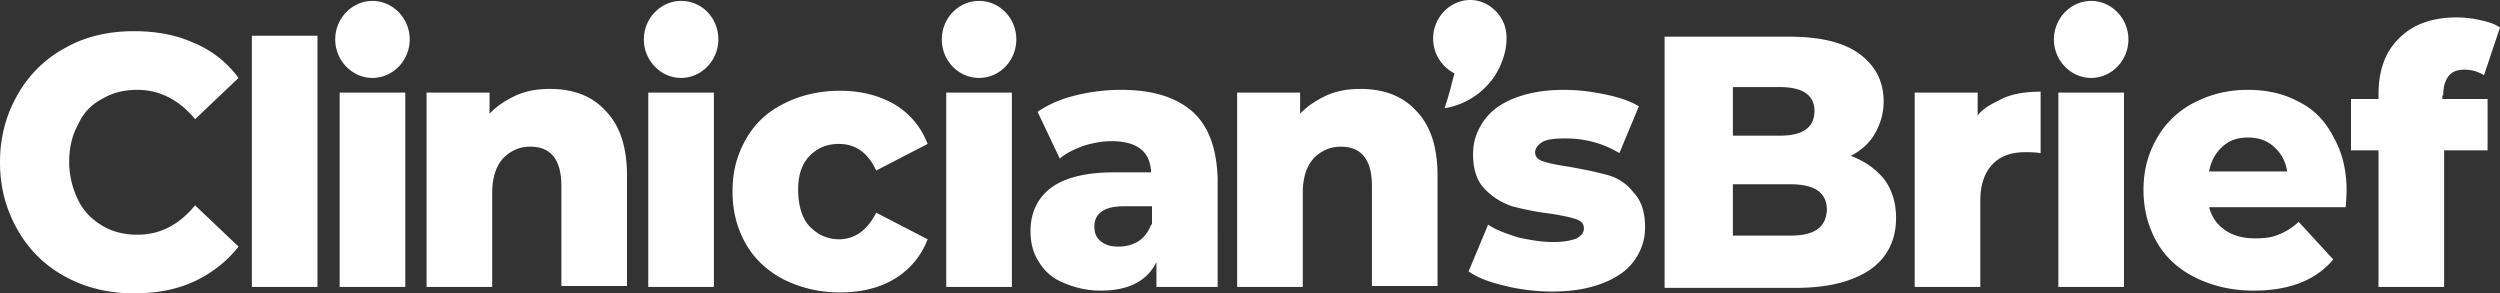 <?xml version="1.0" encoding="UTF-8"?> <svg xmlns="http://www.w3.org/2000/svg" width="392" height="46" fill="none"><rect width="100%" height="100%" fill="#333333" stroke="none"/><path d="M310.096 18.112V14.52h-9.873v30.474h10.29V31.481c0-2.588.695-4.456 1.947-5.75 1.251-1.294 2.92-1.869 5.145-1.869.556 0 1.39 0 2.364.144v-9.631c-2.225 0-4.172.287-5.841 1.006-1.668.863-3.059 1.438-4.032 2.731Zm12.654 26.881h10.29V14.518h-10.29v30.475Zm5.145-44.85c-3.198 0-5.84 2.732-5.84 6.038s2.642 6.038 5.84 6.038 5.84-2.732 5.84-6.038-2.642-6.037-5.84-6.037ZM383.1 14.95c0-1.294.279-2.3.835-3.019.556-.719 1.39-1.006 2.503-1.006 1.112 0 2.086.287 3.059.862L392 4.312c-.834-.575-1.808-.862-3.059-1.15a16.725 16.725 0 0 0-3.755-.43c-3.893-.001-6.953 1.149-9.038 3.305-2.225 2.157-3.199 5.175-3.199 8.769v.719h-4.31v8.05h4.31v21.418h10.29V23.575h6.814v-8.05h-7.092v-.575h.139Zm-22.666 1.006c-2.364-1.294-5.006-1.869-8.065-1.869-3.059 0-5.84.719-8.343 2.013-2.504 1.293-4.45 3.162-5.841 5.606-1.39 2.444-2.086 5.031-2.086 8.05 0 3.019.696 5.75 2.086 8.194 1.391 2.444 3.477 4.312 6.119 5.606 2.642 1.294 5.701 2.013 9.038 2.013 5.563 0 9.734-1.582 12.515-4.888l-5.423-5.894c-1.112 1.007-2.086 1.581-3.198 2.013-.974.431-2.225.575-3.616.575-1.946 0-3.476-.431-4.728-1.294-1.251-.863-2.085-2.013-2.503-3.594h21.415c.139-1.725.139-2.587.139-2.587 0-3.306-.695-6.038-2.086-8.481-1.251-2.444-3.059-4.313-5.423-5.463Zm-14.045 10.925c.279-1.581.974-2.875 2.086-3.881 1.113-1.006 2.364-1.438 4.033-1.438 1.53 0 2.92.431 4.033 1.438 1.112 1.006 1.807 2.156 2.085 3.881h-12.237Zm-56.178-2.444c1.668-.862 2.92-2.012 3.754-3.45.835-1.437 1.391-3.162 1.391-5.031 0-3.162-1.252-5.606-3.755-7.475-2.503-1.869-6.257-2.731-11.124-2.731h-19.468v39.387h20.58c5.145 0 8.9-1.006 11.681-2.875 2.642-1.868 4.033-4.6 4.033-8.05 0-2.3-.557-4.312-1.808-6.037-1.391-1.725-3.059-2.875-5.284-3.738Zm-18.495-10.781h7.37c3.616 0 5.423 1.294 5.423 3.737 0 2.588-1.807 3.882-5.423 3.882h-7.37v-7.619Zm9.039 23.288h-9.039v-8.05h9.039c3.754 0 5.701 1.293 5.701 4.025-.139 2.73-1.947 4.025-5.701 4.025ZM106.796.144c-3.199 0-5.841 2.73-5.841 6.037 0 3.306 2.642 6.038 5.841 6.038 3.198 0 5.84-2.732 5.84-6.038s-2.503-6.037-5.84-6.037ZM158.664 14.519h-10.291v30.475h10.291V14.519ZM153.518 12.219c3.226 0 5.841-2.703 5.841-6.038 0-3.334-2.615-6.037-5.841-6.037-3.225 0-5.84 2.703-5.84 6.037 0 3.335 2.615 6.038 5.84 6.038ZM58.403.144c-3.198 0-5.84 2.73-5.84 6.037 0 3.306 2.642 6.038 5.84 6.038 3.199 0 5.84-2.732 5.84-6.038S61.603.144 58.404.144ZM15.992 15.525c1.668-1.006 3.476-1.438 5.562-1.438 3.476 0 6.535 1.582 9.038 4.6l6.814-6.468c-1.807-2.444-4.172-4.313-6.953-5.463-2.78-1.293-5.98-1.868-9.456-1.868-4.032 0-7.648.862-10.707 2.587C7.092 9.2 4.59 11.644 2.781 14.806.973 17.97 0 21.42 0 25.444c0 4.025.973 7.475 2.781 10.637 1.808 3.163 4.31 5.606 7.51 7.331C13.487 45.139 17.103 46 20.996 46c3.477 0 6.675-.575 9.456-1.869 2.781-1.294 5.146-3.162 6.953-5.462L30.592 32.2c-2.503 3.019-5.423 4.6-9.038 4.6-2.086 0-3.894-.431-5.562-1.438-1.67-1.006-2.92-2.3-3.755-4.025-.834-1.724-1.39-3.737-1.39-5.893 0-2.156.417-4.169 1.39-5.894.834-1.869 2.086-3.163 3.755-4.025ZM49.782 5.606h-10.29v39.388h10.29V5.606ZM63.549 14.519h-10.29v30.475h10.29V14.519ZM86.215 13.944c-1.947 0-3.615.287-5.284 1.006-1.53.719-2.92 1.581-4.172 2.875v-3.306h-9.873v30.475h10.29V30.33c0-2.444.556-4.168 1.669-5.462 1.112-1.15 2.503-1.869 4.31-1.869 3.199 0 4.868 2.012 4.868 6.181V44.85h10.29V27.6c0-4.6-1.113-7.906-3.338-10.206-2.085-2.3-5.005-3.45-8.76-3.45ZM111.94 14.519h-10.29v30.475h10.29V14.519ZM131.548 22.569c2.642 0 4.589 1.437 5.84 4.169l8.065-4.17a12.284 12.284 0 0 0-5.145-6.18c-2.503-1.438-5.284-2.157-8.621-2.157-3.198 0-6.258.719-8.761 2.013-2.642 1.294-4.589 3.162-5.979 5.606-1.391 2.444-2.086 5.031-2.086 8.194 0 3.018.695 5.75 2.086 8.193 1.39 2.444 3.476 4.313 5.979 5.607 2.642 1.293 5.563 2.012 8.761 2.012 3.337 0 6.257-.719 8.621-2.156a12.284 12.284 0 0 0 5.145-6.181l-8.065-4.17c-1.39 2.732-3.337 4.17-5.84 4.17-1.808 0-3.338-.72-4.589-2.013-1.252-1.294-1.808-3.45-1.808-5.75s.556-4.025 1.808-5.319c1.251-1.293 2.781-1.868 4.589-1.868ZM187.031 17.538c-2.642-2.3-6.257-3.45-11.264-3.45a29.91 29.91 0 0 0-7.091.862c-2.364.575-4.311 1.438-5.98 2.588l3.477 7.33c.973-.862 2.224-1.437 3.754-2.012 1.391-.431 2.92-.719 4.311-.719 4.033 0 6.118 1.582 6.257 4.888h-5.84c-4.45 0-7.787.863-9.873 2.444-2.086 1.58-3.198 3.88-3.198 6.756 0 1.869.417 3.45 1.251 4.744.835 1.437 2.086 2.587 3.755 3.306 1.668.719 3.615 1.294 5.979 1.294 4.311 0 7.231-1.438 8.761-4.457v3.882h9.595V28.03c-.139-4.743-1.391-8.194-3.894-10.493Zm-6.536 17.68c-.417 1.15-1.112 2.013-1.946 2.588-.974.575-1.947.863-3.199.863-1.251 0-2.086-.288-2.781-.863-.695-.575-.973-1.294-.973-2.3 0-2.012 1.529-3.162 4.589-3.162h4.449v2.875h-.139ZM235.284 10.206c.973-2.156 1.39-5.031.278-7.043-.974-1.87-2.92-3.163-5.006-3.163-3.199 0-5.841 2.731-5.841 6.037 0 2.444 1.391 4.457 3.338 5.463-.557 2.156-.835 3.306-1.53 5.462 3.755-.575 7.231-3.162 8.761-6.756ZM213.312 13.944c-1.947 0-3.615.287-5.284 1.006-1.53.719-2.92 1.581-4.172 2.875v-3.306h-9.873v30.475h10.291V30.33c0-2.444.556-4.168 1.668-5.462 1.113-1.15 2.503-1.869 4.311-1.869 3.198 0 4.867 2.012 4.867 6.181V44.85h10.29V27.6c0-4.6-1.112-7.906-3.337-10.206-2.086-2.3-5.006-3.45-8.761-3.45ZM252.11 27.456c-1.53-.431-3.616-.862-5.98-1.293-1.947-.288-3.337-.576-4.171-.863-.835-.288-1.252-.719-1.252-1.438 0-.574.417-1.15 1.112-1.58.696-.432 1.947-.576 3.616-.576 3.059 0 5.84.719 8.482 2.3l3.06-7.331c-1.391-.863-3.199-1.438-5.285-1.869-2.085-.431-4.171-.718-6.396-.718-3.059 0-5.562.43-7.787 1.293-2.225.863-3.755 2.013-4.867 3.594-1.113 1.581-1.669 3.306-1.669 5.175 0 2.3.556 4.169 1.808 5.463 1.251 1.293 2.642 2.156 4.311 2.73 1.668.432 3.615.863 5.979 1.15 1.808.288 3.198.576 4.033.863.834.288 1.251.719 1.251 1.438 0 .718-.417 1.15-1.112 1.58-.696.288-1.947.576-3.616.576-1.808 0-3.615-.288-5.562-.719-1.808-.575-3.476-1.15-4.728-2.012l-3.059 7.33c1.39 1.007 3.337 1.726 5.84 2.3 2.364.576 4.867.863 7.231.863 3.059 0 5.701-.43 7.926-1.293 2.225-.863 3.894-2.013 5.006-3.594 1.113-1.581 1.669-3.306 1.669-5.175 0-2.3-.556-4.169-1.808-5.462a7.602 7.602 0 0 0-4.032-2.732Z" fill="#fff"></path></svg> 